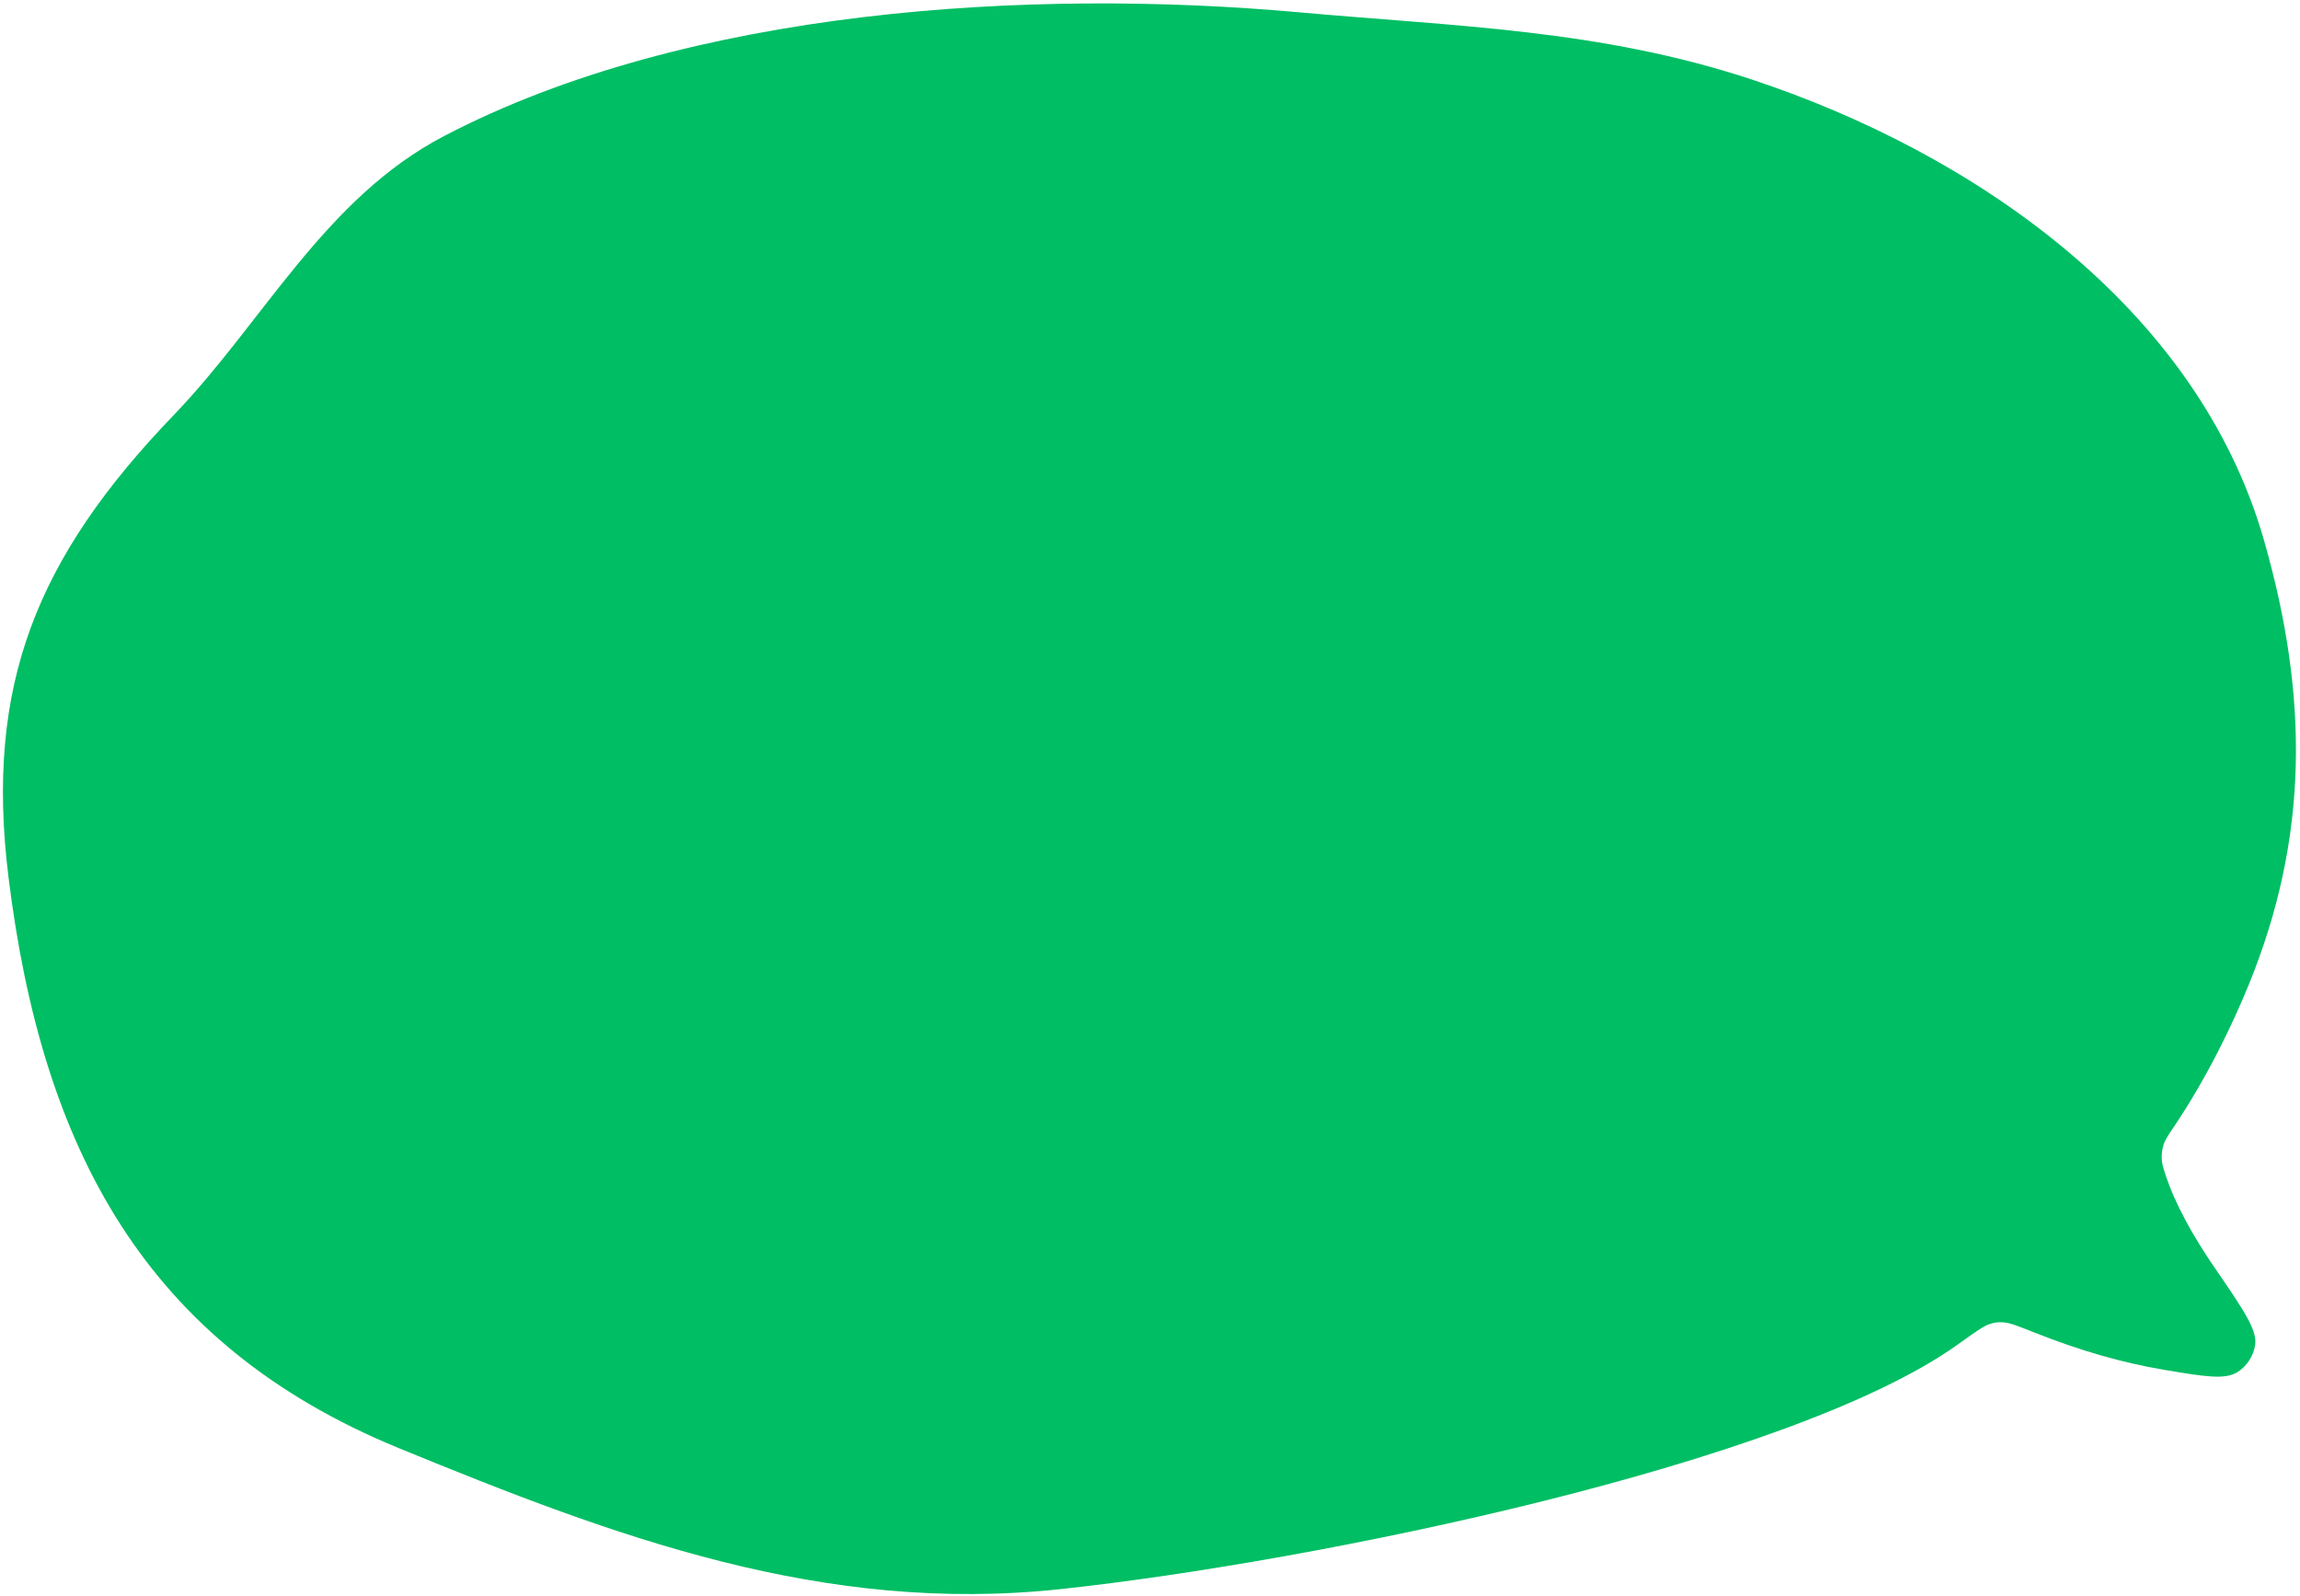<?xml version="1.0" encoding="UTF-8"?> <svg xmlns="http://www.w3.org/2000/svg" width="415" height="288" viewBox="0 0 415 288" fill="none"> <path d="M390.463 247.19C382.974 245.934 375.386 243.763 367.107 240.477C364.131 239.295 362.643 238.704 361.534 238.634C360.449 238.565 360.016 238.618 358.979 238.947C357.92 239.282 356.374 240.389 353.284 242.602L353.283 242.603C323.239 264.119 237.726 281.77 191.44 286.759C148.525 291.384 111.21 277.441 71.934 261.315C26.111 242.501 7.538 207.191 1.514 158.133C-2.72 123.665 6.589 100.64 31.348 74.904C47.502 58.113 58.609 35.794 80.105 24.56C124.254 1.487 186.058 -2.144 234.453 2.225C262.857 4.79 288.802 5.309 316.166 14.376C355.813 27.512 396.438 55.22 408.529 97.582C416.506 125.53 416.693 150.934 405.734 177.744C402.868 184.755 398.295 194.36 392.272 203.296C391.208 204.874 390.676 205.663 390.372 206.616C390.166 207.261 390.026 208.242 390.042 208.918C390.067 209.919 390.257 210.515 390.638 211.708C392.38 217.167 395.708 223.095 399.554 228.698C404.704 236.203 407.28 239.955 406.916 242.632C406.644 244.631 405.458 246.491 403.759 247.581C401.485 249.039 397.811 248.423 390.463 247.19Z" fill="#00BE64"></path> </svg> 